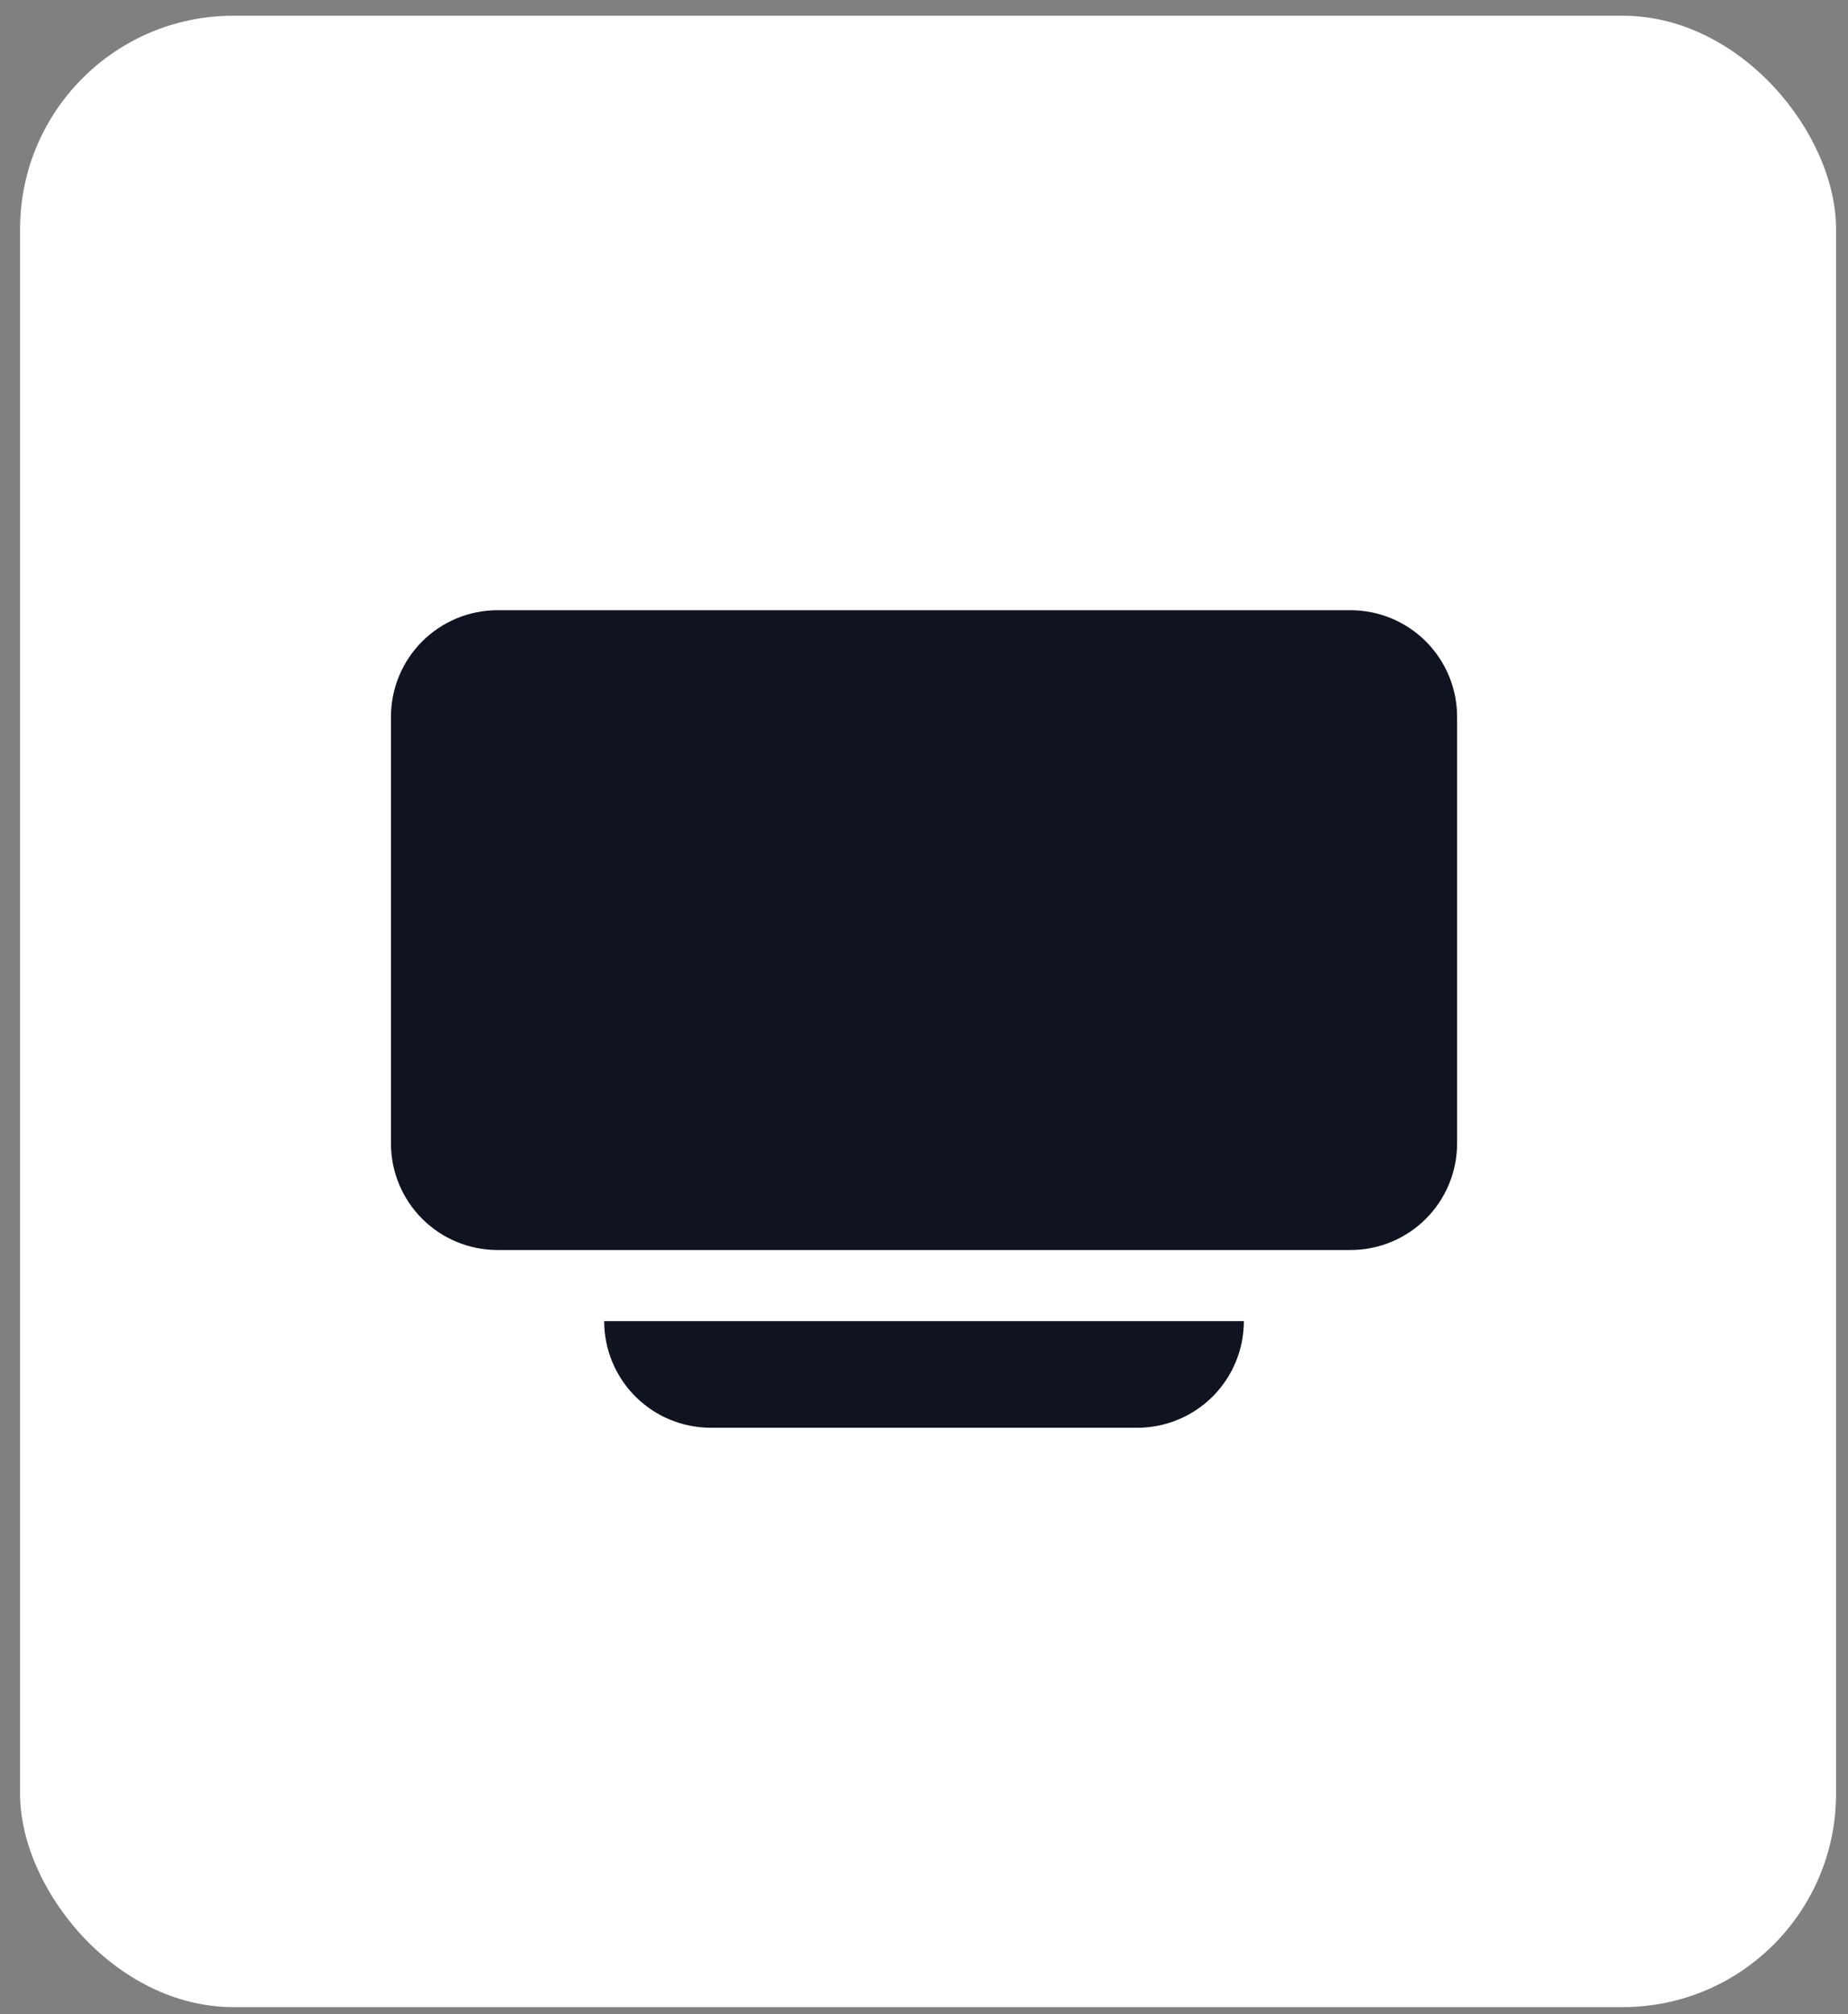 <svg width="78" height="85" viewBox="0 0 78 85" fill="none" xmlns="http://www.w3.org/2000/svg">
<rect x="0" y="0" width="78" height="85" fill="#808080" stroke="none"/>
<rect x="0.848" y="0.664" width="76.647" height="84.034" rx="9" fill="white"/>
<g clip-path="url(#clip0_2249_31131)">
<rect width="48" height="48" transform="translate(15 19)" fill="white"/>
<path d="M14.153 33.839L9.245 38.378L-3.727 26.378L1.18 21.839C2.312 20.792 4.148 20.794 5.281 21.841L14.152 30.049C15.283 31.094 15.284 32.794 14.153 33.839ZM57.001 52.75H21.001C19.808 52.75 18.663 52.276 17.819 51.432C16.975 50.588 16.501 49.443 16.501 48.25V30.25C16.501 29.056 16.975 27.912 17.819 27.068C18.663 26.224 19.808 25.75 21.001 25.75H57.001C58.194 25.75 59.339 26.224 60.183 27.068C61.027 27.912 61.501 29.056 61.501 30.25V48.25C61.501 49.443 61.027 50.588 60.183 51.432C59.339 52.276 58.194 52.75 57.001 52.75ZM48.001 60.25H30.001C28.808 60.25 27.663 59.776 26.819 58.932C25.975 58.088 25.501 56.943 25.501 55.75H52.501C52.501 56.943 52.027 58.088 51.183 58.932C50.339 59.776 49.194 60.25 48.001 60.25Z" fill="#101420"/>
</g>
<defs>
<clipPath id="clip0_2249_31131">
<rect width="48" height="48" fill="white" transform="translate(15 19)"/>
</clipPath>
</defs>
</svg>
